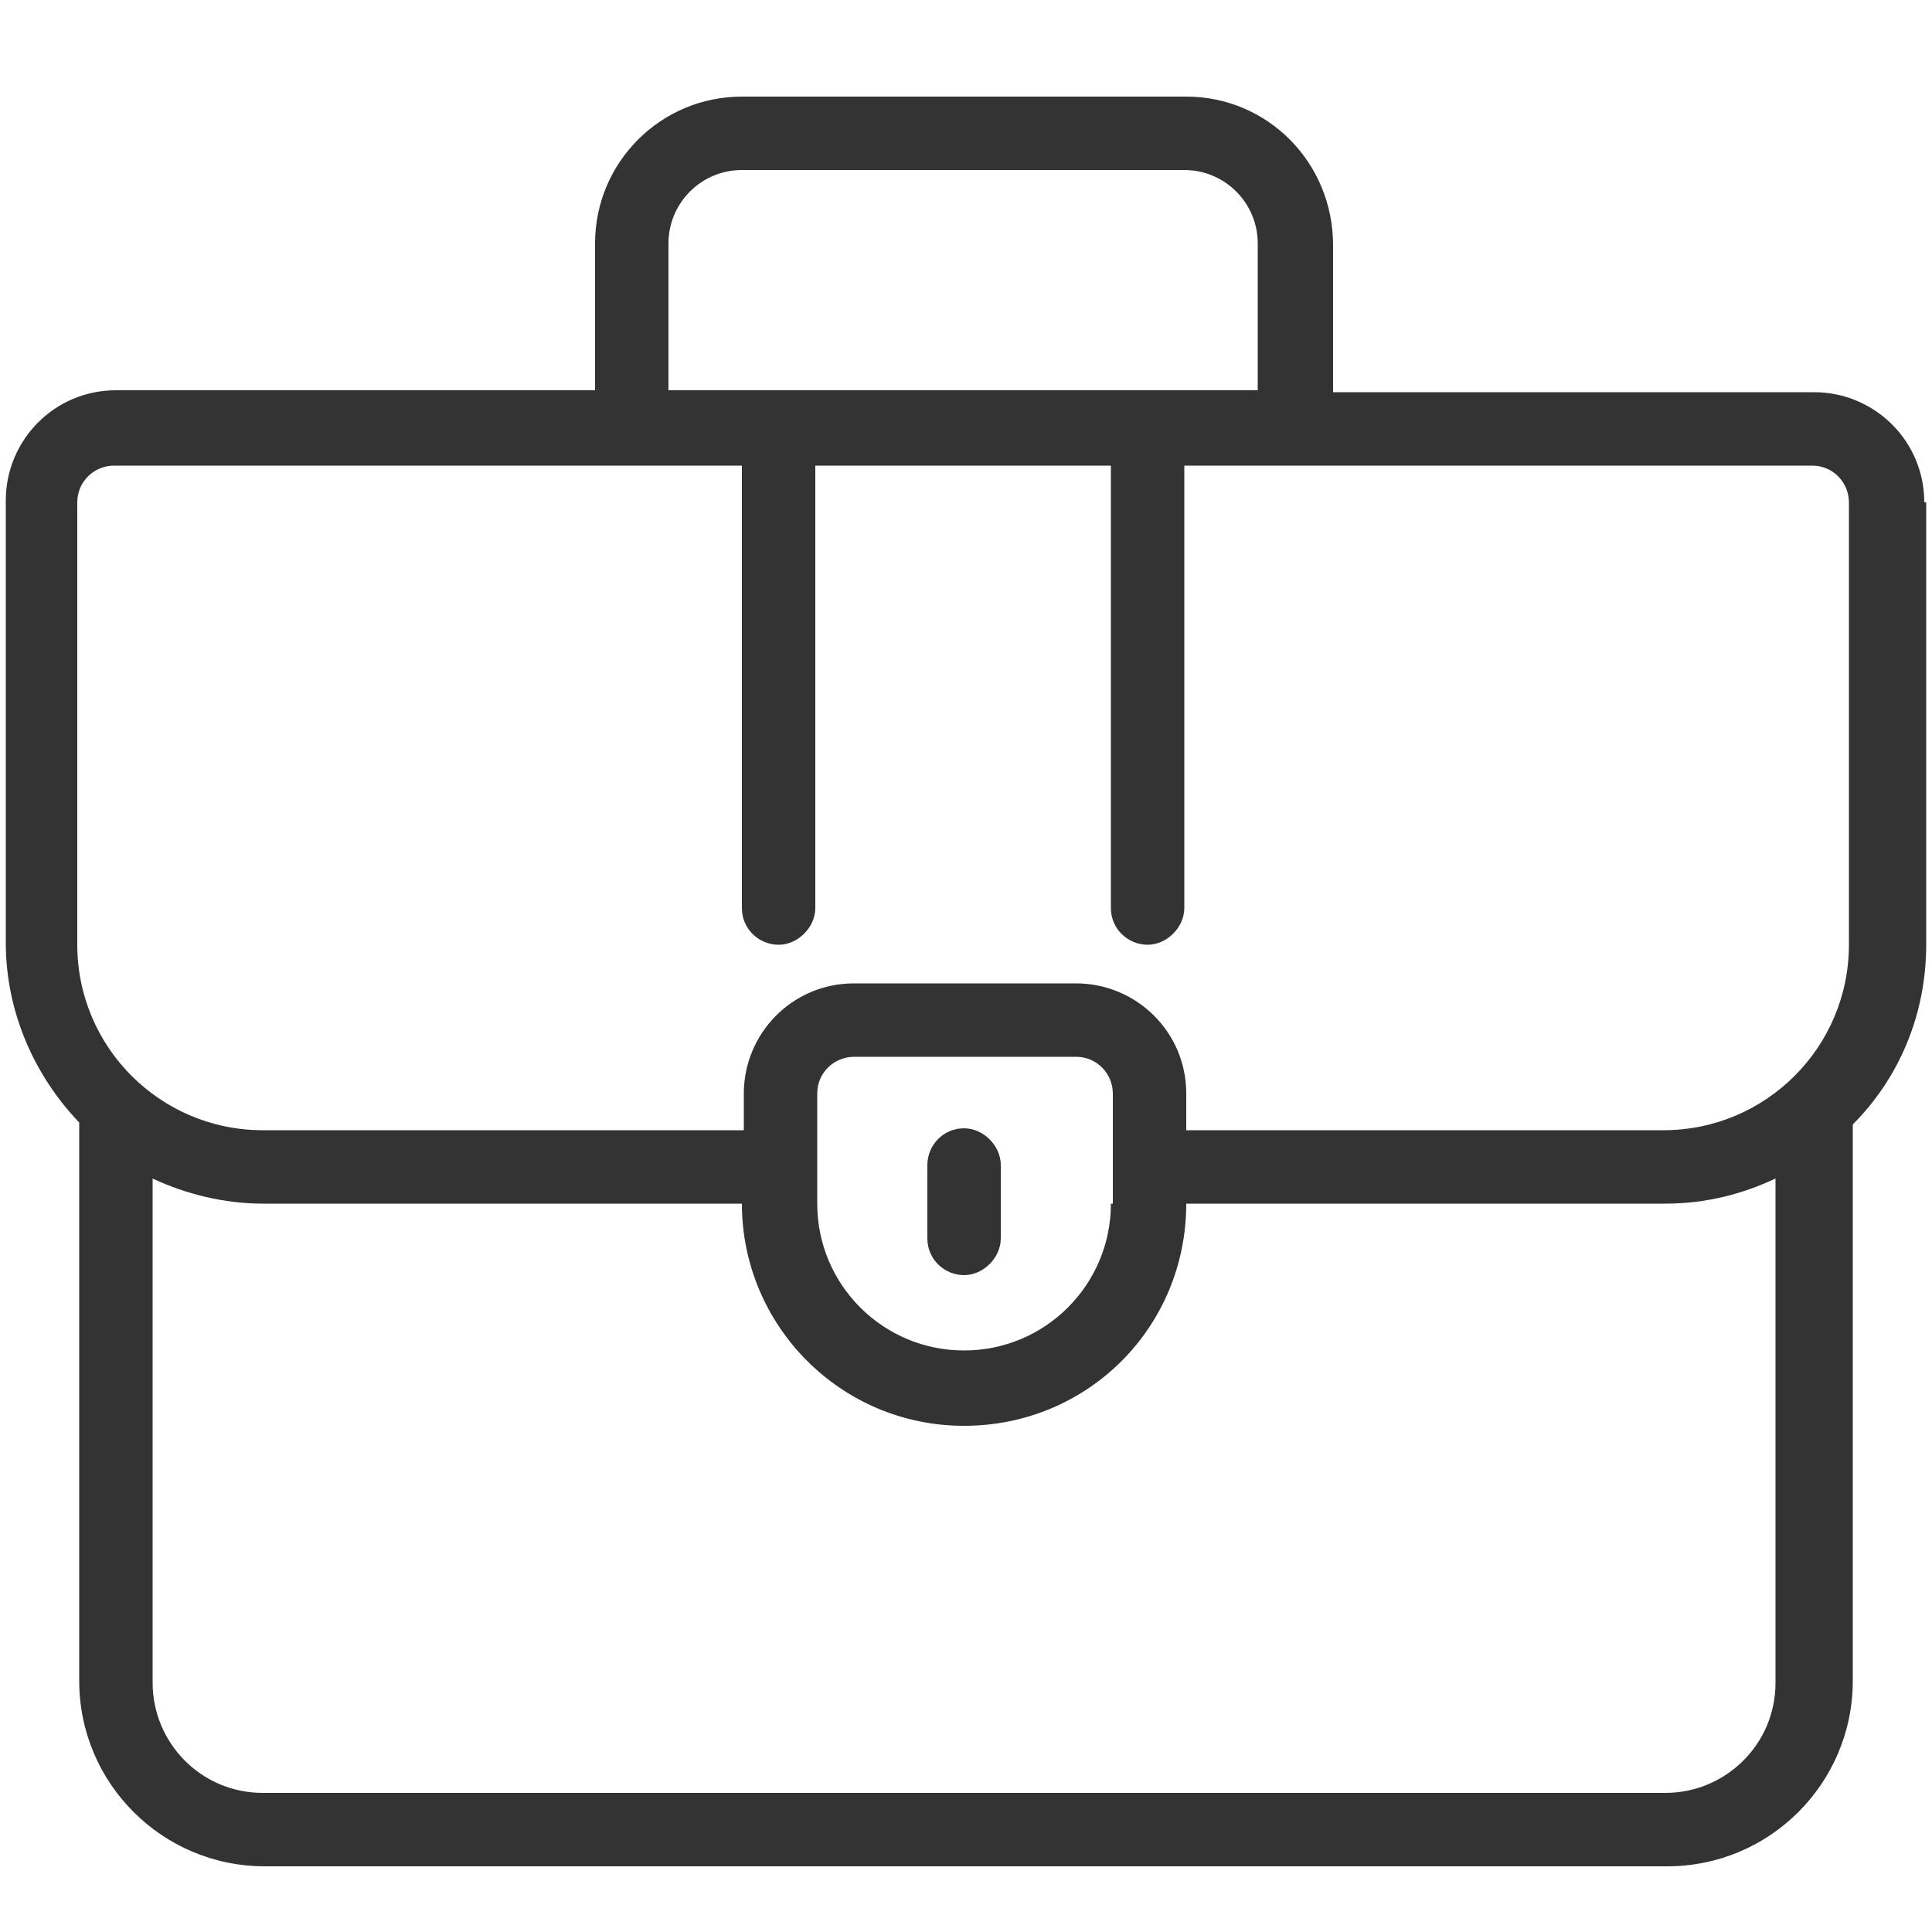 <?xml version="1.0" encoding="utf-8"?>
<!-- Generator: Adobe Illustrator 27.5.0, SVG Export Plug-In . SVG Version: 6.00 Build 0)  -->
<svg version="1.1" id="Layer_1" xmlns="http://www.w3.org/2000/svg" xmlns:xlink="http://www.w3.org/1999/xlink" x="0px" y="0px"
	 viewBox="0 0 100 100" style="enable-background:new 0 0 100 100;" xml:space="preserve">
<style type="text/css">
	.st0{fill:#333334;}
</style>
<g>
	<path class="st0" d="M99.6,26c0-3.2-2.6-5.7-5.7-5.7H69v-7.6C69,8.4,65.6,5,61.4,5H38.4c-4.2,0-7.6,3.4-7.6,7.6v7.6H6
		c-3.2,0-5.7,2.6-5.7,5.7v22.9c0,3.6,1.5,6.9,3.8,9.3v28.9c0,5.3,4.3,9.6,9.6,9.6h72.6c5.3,0,9.6-4.3,9.6-9.6V58.2
		c2.4-2.4,3.8-5.7,3.8-9.3V26z M34.6,12.6c0-2.1,1.7-3.8,3.8-3.8h22.9c2.1,0,3.8,1.7,3.8,3.8v7.6h-5.7H40.3h-5.7V12.6z M86.2,92.8
		H13.6c-3.2,0-5.7-2.6-5.7-5.7V61c1.7,0.8,3.7,1.3,5.7,1.3h24.8c0,6.3,5.1,11.5,11.5,11.5s11.5-5.1,11.5-11.5h24.8
		c2.1,0,4-0.5,5.7-1.3v26.1C91.9,90.3,89.3,92.8,86.2,92.8z M57.5,62.3c0,4.2-3.4,7.6-7.6,7.6s-7.6-3.4-7.6-7.6v-5.7
		c0-1.1,0.9-1.9,1.9-1.9h11.5c1.1,0,1.9,0.9,1.9,1.9V62.3z M95.7,48.9c0,5.3-4.3,9.6-9.6,9.6H61.4v-1.9c0-3.2-2.6-5.7-5.7-5.7H44.2
		c-3.2,0-5.7,2.6-5.7,5.7v1.9H13.6c-5.3,0-9.6-4.3-9.6-9.6V26c0-1.1,0.9-1.9,1.9-1.9h32.5V47c0,1.1,0.9,1.9,1.9,1.9s1.9-0.9,1.9-1.9
		V24.1h15.3V47c0,1.1,0.9,1.9,1.9,1.9s1.9-0.9,1.9-1.9V24.1h32.5c1.1,0,1.9,0.9,1.9,1.9V48.9z"/>
	<path class="st0" d="M49.9,58.4c-1.1,0-1.9,0.9-1.9,1.9v3.8c0,1.1,0.9,1.9,1.9,1.9s1.9-0.9,1.9-1.9v-3.8
		C51.8,59.3,50.9,58.4,49.9,58.4z"/>
</g>
</svg>
